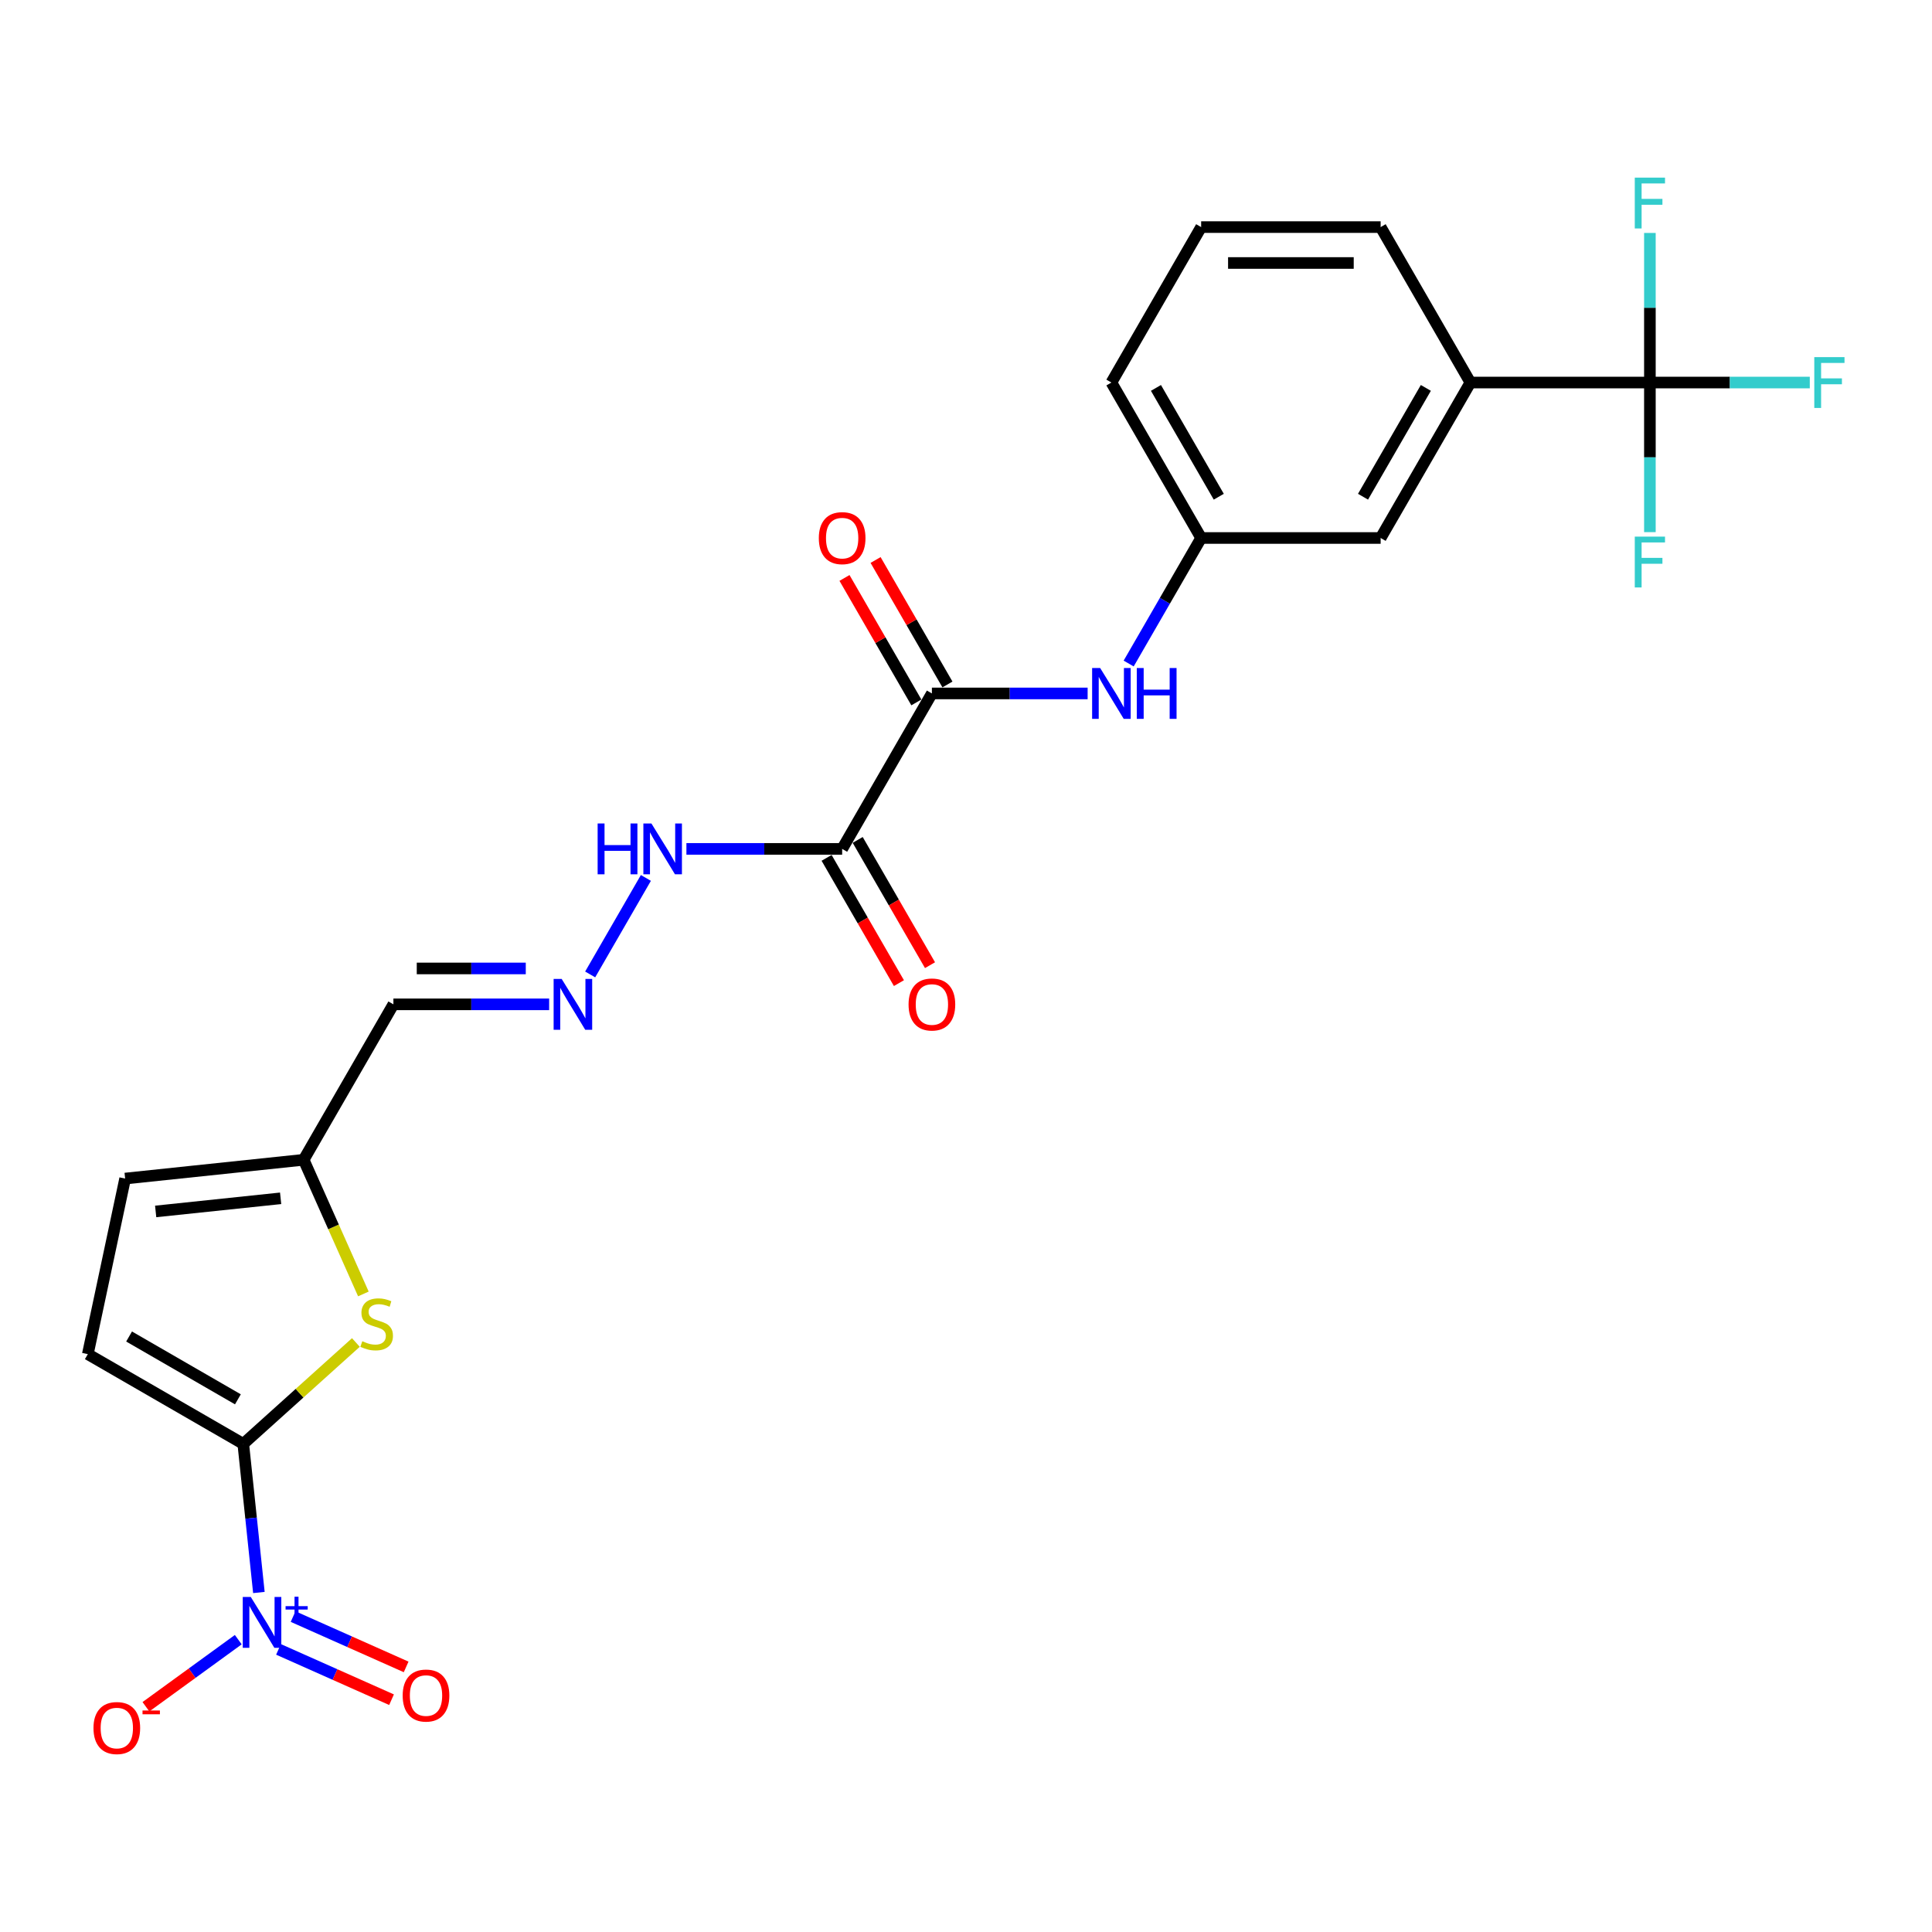 <?xml version='1.0' encoding='iso-8859-1'?>
<svg version='1.1' baseProfile='full'
              xmlns='http://www.w3.org/2000/svg'
                      xmlns:rdkit='http://www.rdkit.org/xml'
                      xmlns:xlink='http://www.w3.org/1999/xlink'
                  xml:space='preserve'
width='1000px' height='1000px' viewBox='0 0 1000 1000'>
<!-- END OF HEADER -->
<rect style='opacity:1.0;fill:#FFFFFF;stroke:none' width='1000' height='1000' x='0' y='0'> </rect>
<path class='bond-0' d='M 125.916,747.351 L 129.958,785.811' style='fill:none;fill-rule:evenodd;stroke:#000000;stroke-width:6px;stroke-linecap:butt;stroke-linejoin:miter;stroke-opacity:1' />
<path class='bond-0' d='M 129.958,785.811 L 134,824.272' style='fill:none;fill-rule:evenodd;stroke:#0000FF;stroke-width:6px;stroke-linecap:butt;stroke-linejoin:miter;stroke-opacity:1' />
<path class='bond-2' d='M 125.916,747.351 L 155.058,721.111' style='fill:none;fill-rule:evenodd;stroke:#000000;stroke-width:6px;stroke-linecap:butt;stroke-linejoin:miter;stroke-opacity:1' />
<path class='bond-2' d='M 155.058,721.111 L 184.201,694.87' style='fill:none;fill-rule:evenodd;stroke:#CCCC00;stroke-width:6px;stroke-linecap:butt;stroke-linejoin:miter;stroke-opacity:1' />
<path class='bond-5' d='M 125.916,747.351 L 45.455,700.897' style='fill:none;fill-rule:evenodd;stroke:#000000;stroke-width:6px;stroke-linecap:butt;stroke-linejoin:miter;stroke-opacity:1' />
<path class='bond-5' d='M 123.137,724.291 L 66.814,691.773' style='fill:none;fill-rule:evenodd;stroke:#000000;stroke-width:6px;stroke-linecap:butt;stroke-linejoin:miter;stroke-opacity:1' />
<path class='bond-11' d='M 123.326,848.688 L 99.432,866.048' style='fill:none;fill-rule:evenodd;stroke:#0000FF;stroke-width:6px;stroke-linecap:butt;stroke-linejoin:miter;stroke-opacity:1' />
<path class='bond-11' d='M 99.432,866.048 L 75.537,883.408' style='fill:none;fill-rule:evenodd;stroke:#FF0000;stroke-width:6px;stroke-linecap:butt;stroke-linejoin:miter;stroke-opacity:1' />
<path class='bond-13' d='M 144.149,853.715 L 173.405,866.74' style='fill:none;fill-rule:evenodd;stroke:#0000FF;stroke-width:6px;stroke-linecap:butt;stroke-linejoin:miter;stroke-opacity:1' />
<path class='bond-13' d='M 173.405,866.74 L 202.66,879.765' style='fill:none;fill-rule:evenodd;stroke:#FF0000;stroke-width:6px;stroke-linecap:butt;stroke-linejoin:miter;stroke-opacity:1' />
<path class='bond-13' d='M 151.707,836.74 L 180.962,849.765' style='fill:none;fill-rule:evenodd;stroke:#0000FF;stroke-width:6px;stroke-linecap:butt;stroke-linejoin:miter;stroke-opacity:1' />
<path class='bond-13' d='M 180.962,849.765 L 210.218,862.79' style='fill:none;fill-rule:evenodd;stroke:#FF0000;stroke-width:6px;stroke-linecap:butt;stroke-linejoin:miter;stroke-opacity:1' />
<path class='bond-1' d='M 435.896,439.385 L 395.592,439.385' style='fill:none;fill-rule:evenodd;stroke:#000000;stroke-width:6px;stroke-linecap:butt;stroke-linejoin:miter;stroke-opacity:1' />
<path class='bond-1' d='M 395.592,439.385 L 355.288,439.385' style='fill:none;fill-rule:evenodd;stroke:#0000FF;stroke-width:6px;stroke-linecap:butt;stroke-linejoin:miter;stroke-opacity:1' />
<path class='bond-3' d='M 435.896,439.385 L 482.35,358.924' style='fill:none;fill-rule:evenodd;stroke:#000000;stroke-width:6px;stroke-linecap:butt;stroke-linejoin:miter;stroke-opacity:1' />
<path class='bond-15' d='M 427.85,444.031 L 446.565,476.448' style='fill:none;fill-rule:evenodd;stroke:#000000;stroke-width:6px;stroke-linecap:butt;stroke-linejoin:miter;stroke-opacity:1' />
<path class='bond-15' d='M 446.565,476.448 L 465.281,508.865' style='fill:none;fill-rule:evenodd;stroke:#FF0000;stroke-width:6px;stroke-linecap:butt;stroke-linejoin:miter;stroke-opacity:1' />
<path class='bond-15' d='M 443.942,434.74 L 462.658,467.157' style='fill:none;fill-rule:evenodd;stroke:#000000;stroke-width:6px;stroke-linecap:butt;stroke-linejoin:miter;stroke-opacity:1' />
<path class='bond-15' d='M 462.658,467.157 L 481.374,499.574' style='fill:none;fill-rule:evenodd;stroke:#FF0000;stroke-width:6px;stroke-linecap:butt;stroke-linejoin:miter;stroke-opacity:1' />
<path class='bond-6' d='M 188.085,669.742 L 172.628,635.025' style='fill:none;fill-rule:evenodd;stroke:#CCCC00;stroke-width:6px;stroke-linecap:butt;stroke-linejoin:miter;stroke-opacity:1' />
<path class='bond-6' d='M 172.628,635.025 L 157.171,600.307' style='fill:none;fill-rule:evenodd;stroke:#000000;stroke-width:6px;stroke-linecap:butt;stroke-linejoin:miter;stroke-opacity:1' />
<path class='bond-7' d='M 482.35,358.924 L 522.653,358.924' style='fill:none;fill-rule:evenodd;stroke:#000000;stroke-width:6px;stroke-linecap:butt;stroke-linejoin:miter;stroke-opacity:1' />
<path class='bond-7' d='M 522.653,358.924 L 562.957,358.924' style='fill:none;fill-rule:evenodd;stroke:#0000FF;stroke-width:6px;stroke-linecap:butt;stroke-linejoin:miter;stroke-opacity:1' />
<path class='bond-17' d='M 490.396,354.279 L 471.798,322.066' style='fill:none;fill-rule:evenodd;stroke:#000000;stroke-width:6px;stroke-linecap:butt;stroke-linejoin:miter;stroke-opacity:1' />
<path class='bond-17' d='M 471.798,322.066 L 453.2,289.854' style='fill:none;fill-rule:evenodd;stroke:#FF0000;stroke-width:6px;stroke-linecap:butt;stroke-linejoin:miter;stroke-opacity:1' />
<path class='bond-17' d='M 474.304,363.57 L 455.706,331.357' style='fill:none;fill-rule:evenodd;stroke:#000000;stroke-width:6px;stroke-linecap:butt;stroke-linejoin:miter;stroke-opacity:1' />
<path class='bond-17' d='M 455.706,331.357 L 437.108,299.145' style='fill:none;fill-rule:evenodd;stroke:#FF0000;stroke-width:6px;stroke-linecap:butt;stroke-linejoin:miter;stroke-opacity:1' />
<path class='bond-4' d='M 853.983,198.002 L 761.075,198.002' style='fill:none;fill-rule:evenodd;stroke:#000000;stroke-width:6px;stroke-linecap:butt;stroke-linejoin:miter;stroke-opacity:1' />
<path class='bond-19' d='M 853.983,198.002 L 895.364,198.002' style='fill:none;fill-rule:evenodd;stroke:#000000;stroke-width:6px;stroke-linecap:butt;stroke-linejoin:miter;stroke-opacity:1' />
<path class='bond-19' d='M 895.364,198.002 L 936.746,198.002' style='fill:none;fill-rule:evenodd;stroke:#33CCCC;stroke-width:6px;stroke-linecap:butt;stroke-linejoin:miter;stroke-opacity:1' />
<path class='bond-20' d='M 853.983,198.002 L 853.983,236.717' style='fill:none;fill-rule:evenodd;stroke:#000000;stroke-width:6px;stroke-linecap:butt;stroke-linejoin:miter;stroke-opacity:1' />
<path class='bond-20' d='M 853.983,236.717 L 853.983,275.432' style='fill:none;fill-rule:evenodd;stroke:#33CCCC;stroke-width:6px;stroke-linecap:butt;stroke-linejoin:miter;stroke-opacity:1' />
<path class='bond-21' d='M 853.983,198.002 L 853.983,159.287' style='fill:none;fill-rule:evenodd;stroke:#000000;stroke-width:6px;stroke-linecap:butt;stroke-linejoin:miter;stroke-opacity:1' />
<path class='bond-21' d='M 853.983,159.287 L 853.983,120.573' style='fill:none;fill-rule:evenodd;stroke:#33CCCC;stroke-width:6px;stroke-linecap:butt;stroke-linejoin:miter;stroke-opacity:1' />
<path class='bond-10' d='M 45.455,700.897 L 64.771,610.019' style='fill:none;fill-rule:evenodd;stroke:#000000;stroke-width:6px;stroke-linecap:butt;stroke-linejoin:miter;stroke-opacity:1' />
<path class='bond-14' d='M 157.171,600.307 L 203.625,519.846' style='fill:none;fill-rule:evenodd;stroke:#000000;stroke-width:6px;stroke-linecap:butt;stroke-linejoin:miter;stroke-opacity:1' />
<path class='bond-25' d='M 157.171,600.307 L 64.771,610.019' style='fill:none;fill-rule:evenodd;stroke:#000000;stroke-width:6px;stroke-linecap:butt;stroke-linejoin:miter;stroke-opacity:1' />
<path class='bond-25' d='M 145.253,620.244 L 80.573,627.042' style='fill:none;fill-rule:evenodd;stroke:#000000;stroke-width:6px;stroke-linecap:butt;stroke-linejoin:miter;stroke-opacity:1' />
<path class='bond-16' d='M 584.195,343.446 L 602.953,310.955' style='fill:none;fill-rule:evenodd;stroke:#0000FF;stroke-width:6px;stroke-linecap:butt;stroke-linejoin:miter;stroke-opacity:1' />
<path class='bond-16' d='M 602.953,310.955 L 621.712,278.463' style='fill:none;fill-rule:evenodd;stroke:#000000;stroke-width:6px;stroke-linecap:butt;stroke-linejoin:miter;stroke-opacity:1' />
<path class='bond-8' d='M 761.075,198.002 L 714.621,278.463' style='fill:none;fill-rule:evenodd;stroke:#000000;stroke-width:6px;stroke-linecap:butt;stroke-linejoin:miter;stroke-opacity:1' />
<path class='bond-8' d='M 738.014,200.781 L 705.497,257.103' style='fill:none;fill-rule:evenodd;stroke:#000000;stroke-width:6px;stroke-linecap:butt;stroke-linejoin:miter;stroke-opacity:1' />
<path class='bond-26' d='M 761.075,198.002 L 714.621,117.541' style='fill:none;fill-rule:evenodd;stroke:#000000;stroke-width:6px;stroke-linecap:butt;stroke-linejoin:miter;stroke-opacity:1' />
<path class='bond-9' d='M 284.232,519.846 L 243.928,519.846' style='fill:none;fill-rule:evenodd;stroke:#0000FF;stroke-width:6px;stroke-linecap:butt;stroke-linejoin:miter;stroke-opacity:1' />
<path class='bond-9' d='M 243.928,519.846 L 203.625,519.846' style='fill:none;fill-rule:evenodd;stroke:#000000;stroke-width:6px;stroke-linecap:butt;stroke-linejoin:miter;stroke-opacity:1' />
<path class='bond-9' d='M 272.141,501.265 L 243.928,501.265' style='fill:none;fill-rule:evenodd;stroke:#0000FF;stroke-width:6px;stroke-linecap:butt;stroke-linejoin:miter;stroke-opacity:1' />
<path class='bond-9' d='M 243.928,501.265 L 215.716,501.265' style='fill:none;fill-rule:evenodd;stroke:#000000;stroke-width:6px;stroke-linecap:butt;stroke-linejoin:miter;stroke-opacity:1' />
<path class='bond-12' d='M 305.47,504.368 L 334.309,454.417' style='fill:none;fill-rule:evenodd;stroke:#0000FF;stroke-width:6px;stroke-linecap:butt;stroke-linejoin:miter;stroke-opacity:1' />
<path class='bond-18' d='M 621.712,278.463 L 714.621,278.463' style='fill:none;fill-rule:evenodd;stroke:#000000;stroke-width:6px;stroke-linecap:butt;stroke-linejoin:miter;stroke-opacity:1' />
<path class='bond-24' d='M 621.712,278.463 L 575.258,198.002' style='fill:none;fill-rule:evenodd;stroke:#000000;stroke-width:6px;stroke-linecap:butt;stroke-linejoin:miter;stroke-opacity:1' />
<path class='bond-24' d='M 630.836,257.103 L 598.318,200.781' style='fill:none;fill-rule:evenodd;stroke:#000000;stroke-width:6px;stroke-linecap:butt;stroke-linejoin:miter;stroke-opacity:1' />
<path class='bond-22' d='M 714.621,117.541 L 621.712,117.541' style='fill:none;fill-rule:evenodd;stroke:#000000;stroke-width:6px;stroke-linecap:butt;stroke-linejoin:miter;stroke-opacity:1' />
<path class='bond-22' d='M 700.684,136.123 L 635.649,136.123' style='fill:none;fill-rule:evenodd;stroke:#000000;stroke-width:6px;stroke-linecap:butt;stroke-linejoin:miter;stroke-opacity:1' />
<path class='bond-23' d='M 621.712,117.541 L 575.258,198.002' style='fill:none;fill-rule:evenodd;stroke:#000000;stroke-width:6px;stroke-linecap:butt;stroke-linejoin:miter;stroke-opacity:1' />
<path  class='atom-1' d='M 129.811 826.595
L 138.433 840.531
Q 139.288 841.906, 140.663 844.396
Q 142.038 846.886, 142.112 847.034
L 142.112 826.595
L 145.605 826.595
L 145.605 852.906
L 142.001 852.906
L 132.747 837.669
Q 131.669 835.885, 130.517 833.841
Q 129.402 831.797, 129.068 831.166
L 129.068 852.906
L 125.649 852.906
L 125.649 826.595
L 129.811 826.595
' fill='#0000FF'/>
<path  class='atom-1' d='M 147.813 831.337
L 152.449 831.337
L 152.449 826.456
L 154.509 826.456
L 154.509 831.337
L 159.267 831.337
L 159.267 833.103
L 154.509 833.103
L 154.509 838.009
L 152.449 838.009
L 152.449 833.103
L 147.813 833.103
L 147.813 831.337
' fill='#0000FF'/>
<path  class='atom-3' d='M 187.527 694.214
Q 187.825 694.325, 189.051 694.846
Q 190.277 695.366, 191.615 695.7
Q 192.99 695.998, 194.328 695.998
Q 196.818 695.998, 198.267 694.809
Q 199.717 693.582, 199.717 691.464
Q 199.717 690.014, 198.974 689.123
Q 198.267 688.231, 197.153 687.747
Q 196.038 687.264, 194.179 686.707
Q 191.838 686.001, 190.426 685.332
Q 189.051 684.663, 188.047 683.251
Q 187.081 681.839, 187.081 679.46
Q 187.081 676.153, 189.311 674.109
Q 191.578 672.065, 196.038 672.065
Q 199.085 672.065, 202.541 673.514
L 201.686 676.376
Q 198.528 675.075, 196.149 675.075
Q 193.585 675.075, 192.173 676.153
Q 190.76 677.193, 190.798 679.014
Q 190.798 680.426, 191.504 681.281
Q 192.247 682.136, 193.288 682.619
Q 194.365 683.102, 196.149 683.66
Q 198.528 684.403, 199.94 685.146
Q 201.352 685.889, 202.355 687.413
Q 203.396 688.9, 203.396 691.464
Q 203.396 695.106, 200.943 697.075
Q 198.528 699.008, 194.477 699.008
Q 192.135 699.008, 190.352 698.488
Q 188.605 698.005, 186.524 697.15
L 187.527 694.214
' fill='#CCCC00'/>
<path  class='atom-8' d='M 569.442 345.769
L 578.064 359.705
Q 578.919 361.08, 580.294 363.57
Q 581.669 366.06, 581.743 366.208
L 581.743 345.769
L 585.236 345.769
L 585.236 372.08
L 581.632 372.08
L 572.378 356.843
Q 571.3 355.059, 570.148 353.015
Q 569.033 350.971, 568.699 350.34
L 568.699 372.08
L 565.28 372.08
L 565.28 345.769
L 569.442 345.769
' fill='#0000FF'/>
<path  class='atom-8' d='M 588.395 345.769
L 591.963 345.769
L 591.963 356.955
L 605.416 356.955
L 605.416 345.769
L 608.984 345.769
L 608.984 372.08
L 605.416 372.08
L 605.416 359.928
L 591.963 359.928
L 591.963 372.08
L 588.395 372.08
L 588.395 345.769
' fill='#0000FF'/>
<path  class='atom-10' d='M 290.717 506.69
L 299.339 520.627
Q 300.194 522.002, 301.569 524.492
Q 302.944 526.982, 303.018 527.13
L 303.018 506.69
L 306.511 506.69
L 306.511 533.002
L 302.907 533.002
L 293.653 517.765
Q 292.575 515.981, 291.423 513.937
Q 290.308 511.893, 289.974 511.262
L 289.974 533.002
L 286.555 533.002
L 286.555 506.69
L 290.717 506.69
' fill='#0000FF'/>
<path  class='atom-12' d='M 48.385 894.435
Q 48.385 888.117, 51.506 884.587
Q 54.628 881.056, 60.463 881.056
Q 66.297 881.056, 69.419 884.587
Q 72.541 888.117, 72.541 894.435
Q 72.541 900.827, 69.382 904.469
Q 66.223 908.074, 60.463 908.074
Q 54.665 908.074, 51.506 904.469
Q 48.385 900.864, 48.385 894.435
M 60.463 905.101
Q 64.476 905.101, 66.632 902.425
Q 68.824 899.712, 68.824 894.435
Q 68.824 889.269, 66.632 886.668
Q 64.476 884.029, 60.463 884.029
Q 56.449 884.029, 54.256 886.631
Q 52.101 889.232, 52.101 894.435
Q 52.101 899.749, 54.256 902.425
Q 56.449 905.101, 60.463 905.101
' fill='#FF0000'/>
<path  class='atom-12' d='M 73.767 885.351
L 82.769 885.351
L 82.769 887.313
L 73.767 887.313
L 73.767 885.351
' fill='#FF0000'/>
<path  class='atom-13' d='M 309.336 426.229
L 312.904 426.229
L 312.904 437.416
L 326.357 437.416
L 326.357 426.229
L 329.924 426.229
L 329.924 452.541
L 326.357 452.541
L 326.357 440.389
L 312.904 440.389
L 312.904 452.541
L 309.336 452.541
L 309.336 426.229
' fill='#0000FF'/>
<path  class='atom-13' d='M 337.171 426.229
L 345.793 440.166
Q 346.648 441.541, 348.023 444.031
Q 349.398 446.521, 349.472 446.669
L 349.472 426.229
L 352.966 426.229
L 352.966 452.541
L 349.361 452.541
L 340.107 437.304
Q 339.029 435.52, 337.877 433.476
Q 336.762 431.432, 336.428 430.801
L 336.428 452.541
L 333.009 452.541
L 333.009 426.229
L 337.171 426.229
' fill='#0000FF'/>
<path  class='atom-14' d='M 208.425 877.614
Q 208.425 871.296, 211.547 867.766
Q 214.668 864.235, 220.503 864.235
Q 226.338 864.235, 229.459 867.766
Q 232.581 871.296, 232.581 877.614
Q 232.581 884.006, 229.422 887.648
Q 226.263 891.253, 220.503 891.253
Q 214.706 891.253, 211.547 887.648
Q 208.425 884.043, 208.425 877.614
M 220.503 888.28
Q 224.517 888.28, 226.672 885.604
Q 228.865 882.891, 228.865 877.614
Q 228.865 872.448, 226.672 869.847
Q 224.517 867.208, 220.503 867.208
Q 216.489 867.208, 214.297 869.81
Q 212.141 872.411, 212.141 877.614
Q 212.141 882.928, 214.297 885.604
Q 216.489 888.28, 220.503 888.28
' fill='#FF0000'/>
<path  class='atom-16' d='M 470.272 519.921
Q 470.272 513.603, 473.393 510.072
Q 476.515 506.542, 482.35 506.542
Q 488.184 506.542, 491.306 510.072
Q 494.428 513.603, 494.428 519.921
Q 494.428 526.313, 491.269 529.955
Q 488.11 533.56, 482.35 533.56
Q 476.552 533.56, 473.393 529.955
Q 470.272 526.35, 470.272 519.921
M 482.35 530.586
Q 486.363 530.586, 488.519 527.911
Q 490.712 525.198, 490.712 519.921
Q 490.712 514.755, 488.519 512.153
Q 486.363 509.515, 482.35 509.515
Q 478.336 509.515, 476.144 512.116
Q 473.988 514.718, 473.988 519.921
Q 473.988 525.235, 476.144 527.911
Q 478.336 530.586, 482.35 530.586
' fill='#FF0000'/>
<path  class='atom-18' d='M 423.818 278.538
Q 423.818 272.22, 426.939 268.689
Q 430.061 265.159, 435.896 265.159
Q 441.73 265.159, 444.852 268.689
Q 447.974 272.22, 447.974 278.538
Q 447.974 284.93, 444.815 288.572
Q 441.656 292.177, 435.896 292.177
Q 430.098 292.177, 426.939 288.572
Q 423.818 284.967, 423.818 278.538
M 435.896 289.204
Q 439.909 289.204, 442.065 286.528
Q 444.257 283.815, 444.257 278.538
Q 444.257 273.372, 442.065 270.771
Q 439.909 268.132, 435.896 268.132
Q 431.882 268.132, 429.689 270.733
Q 427.534 273.335, 427.534 278.538
Q 427.534 283.852, 429.689 286.528
Q 431.882 289.204, 435.896 289.204
' fill='#FF0000'/>
<path  class='atom-20' d='M 939.069 184.847
L 954.714 184.847
L 954.714 187.857
L 942.599 187.857
L 942.599 195.847
L 953.376 195.847
L 953.376 198.894
L 942.599 198.894
L 942.599 211.158
L 939.069 211.158
L 939.069 184.847
' fill='#33CCCC'/>
<path  class='atom-21' d='M 846.16 277.755
L 861.806 277.755
L 861.806 280.765
L 849.691 280.765
L 849.691 288.755
L 860.468 288.755
L 860.468 291.803
L 849.691 291.803
L 849.691 304.067
L 846.16 304.067
L 846.16 277.755
' fill='#33CCCC'/>
<path  class='atom-22' d='M 846.16 91.938
L 861.806 91.938
L 861.806 94.948
L 849.691 94.948
L 849.691 102.939
L 860.468 102.939
L 860.468 105.986
L 849.691 105.986
L 849.691 118.25
L 846.16 118.25
L 846.16 91.938
' fill='#33CCCC'/>
</svg>
